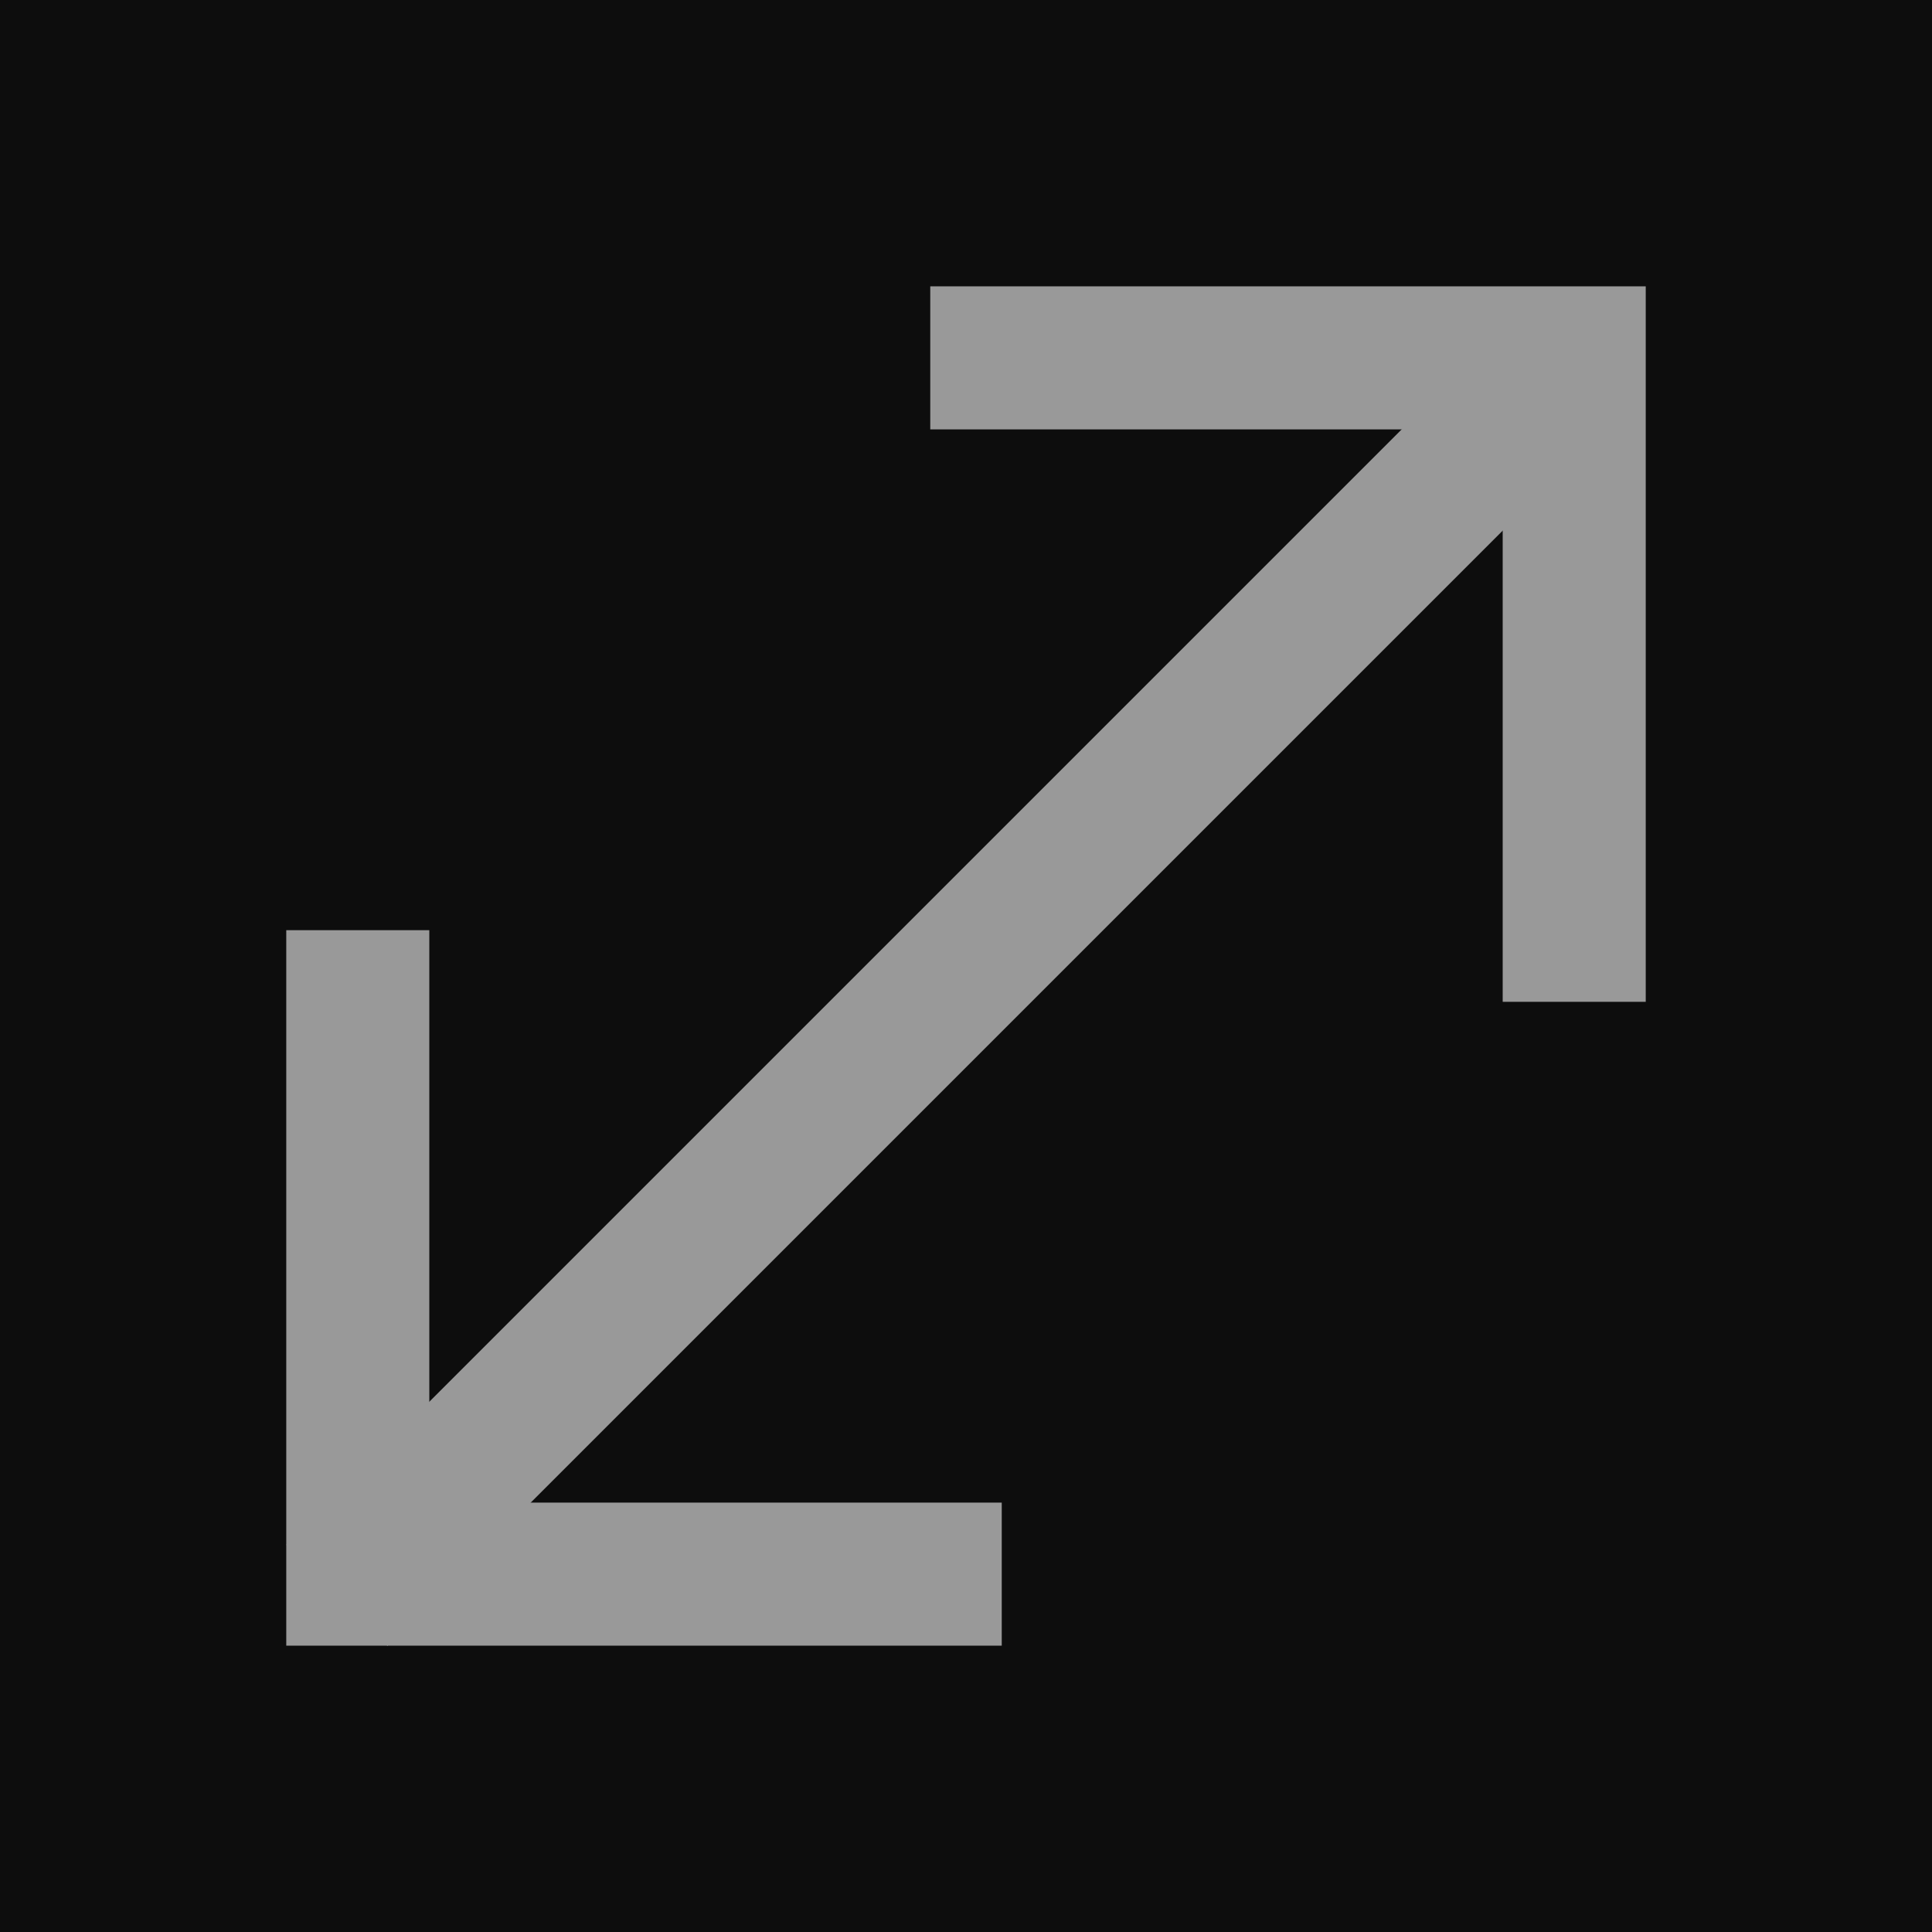 <?xml version="1.0" encoding="utf-8"?>
<!-- Generator: Adobe Illustrator 15.0.0, SVG Export Plug-In . SVG Version: 6.00 Build 0)  -->
<!DOCTYPE svg PUBLIC "-//W3C//DTD SVG 1.1//EN" "http://www.w3.org/Graphics/SVG/1.1/DTD/svg11.dtd">
<svg version="1.1" id="Ebene_1" xmlns="http://www.w3.org/2000/svg" xmlns:xlink="http://www.w3.org/1999/xlink" x="0px" y="0px"
	 width="24px" height="24px" viewBox="1.5 1.5 24 24" enable-background="new 1.5 1.5 24 24" xml:space="preserve">
<rect x="1.5" y="1.5" fill="#0D0D0D" width="24" height="24"/>
<polygon fill="#999999" points="13.944,21.943 5.056,21.943 5.056,13.055 6.833,13.055 6.833,20.166 13.944,20.166 "/>
<rect x="12.167" y="3.519" transform="matrix(-0.707 -0.707 0.707 -0.707 12.427 33.036)" fill="#999999" width="1.777" height="20.85"/>
<polygon fill="#999999" points="21.944,13.945 20.167,13.945 20.167,6.834 13.056,6.834 13.056,5.057 21.944,5.057 "/>
</svg>
